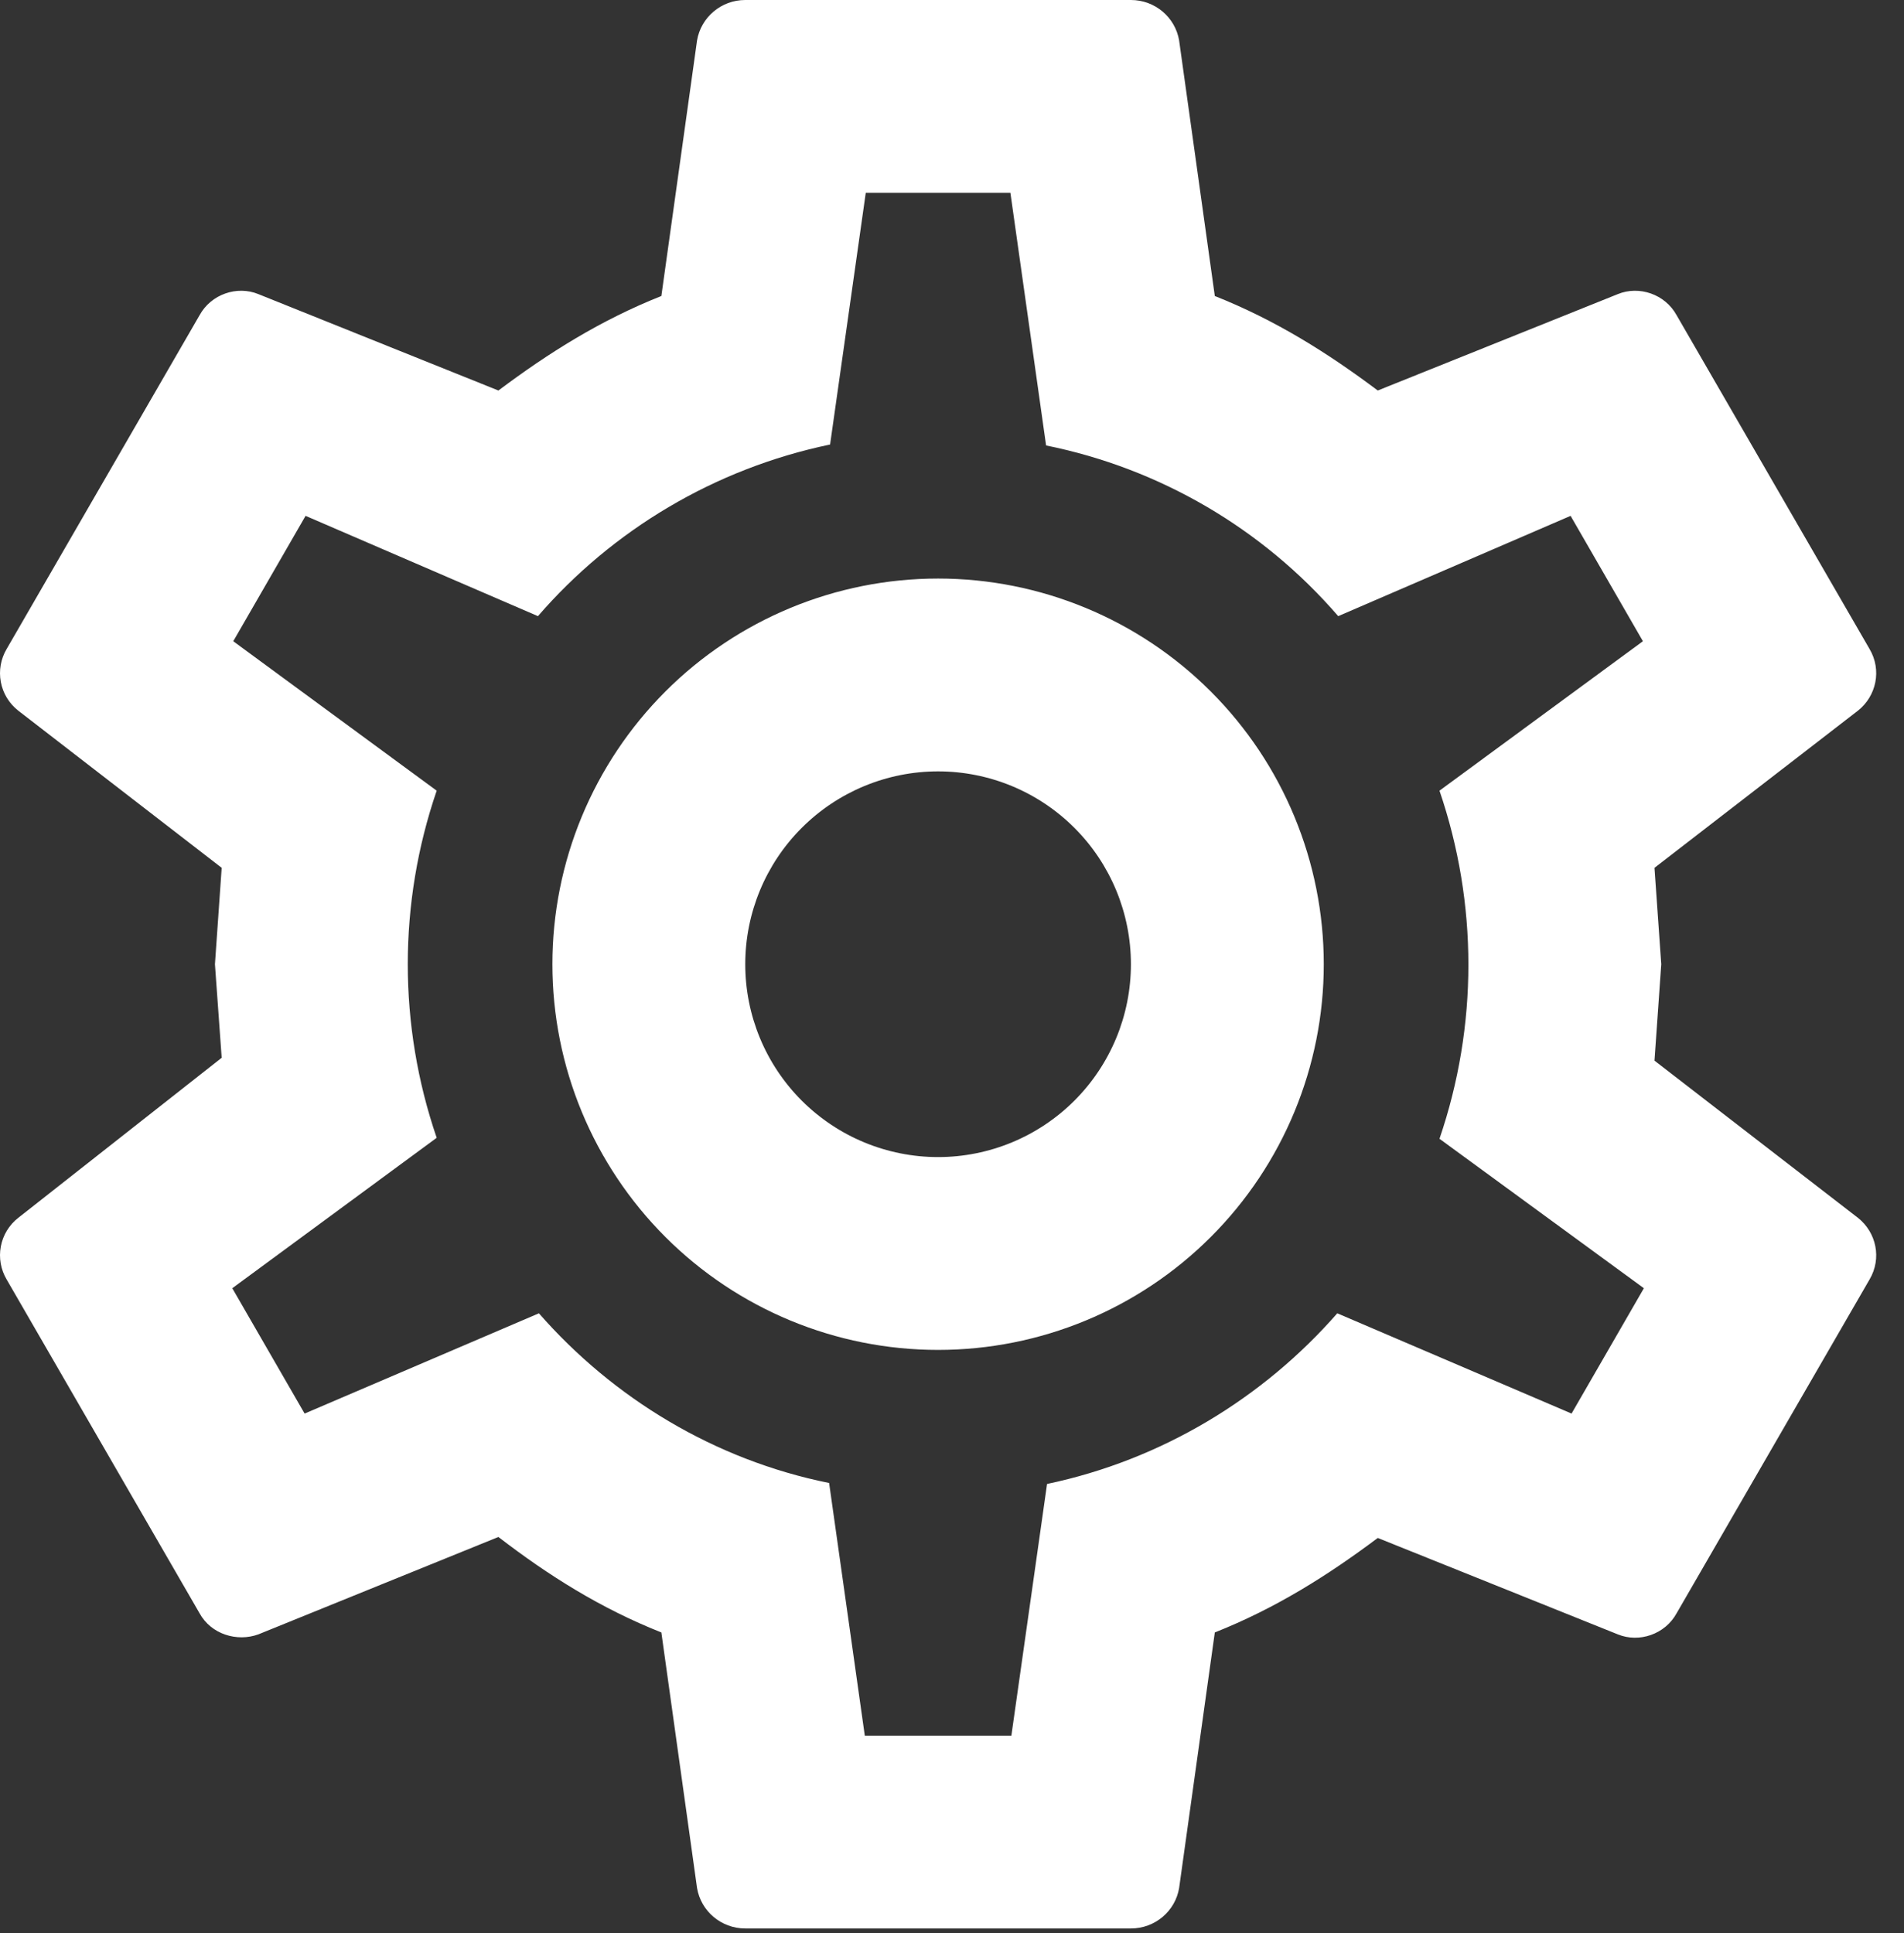 <svg width="65" height="66" viewBox="0 0 65 66" fill="none" xmlns="http://www.w3.org/2000/svg">
<rect x="0" y="0" width="65" height="66" fill="#333333" stroke="none"/>
<path d="M32.025 19.75C35.517 19.75 38.866 21.137 41.335 23.606C43.805 26.076 45.192 29.425 45.192 32.917C45.192 36.409 43.805 39.758 41.335 42.227C38.866 44.696 35.517 46.083 32.025 46.083C28.533 46.083 25.184 44.696 22.715 42.227C20.246 39.758 18.858 36.409 18.858 32.917C18.858 29.425 20.246 26.076 22.715 23.606C25.184 21.137 28.533 19.75 32.025 19.75ZM32.025 26.333C30.279 26.333 28.605 27.027 27.37 28.262C26.135 29.496 25.442 31.171 25.442 32.917C25.442 34.663 26.135 36.337 27.37 37.572C28.605 38.806 30.279 39.5 32.025 39.5C33.771 39.5 35.446 38.806 36.68 37.572C37.915 36.337 38.608 34.663 38.608 32.917C38.608 31.171 37.915 29.496 36.68 28.262C35.446 27.027 33.771 26.333 32.025 26.333ZM25.442 65.833C24.619 65.833 23.928 65.241 23.796 64.451L22.578 55.728C20.504 54.905 18.727 53.786 17.015 52.469L8.819 55.794C8.095 56.057 7.206 55.794 6.811 55.07L0.228 43.68C0.026 43.341 -0.045 42.94 0.028 42.553C0.1 42.165 0.312 41.817 0.623 41.574L7.568 36.11L7.338 32.917L7.568 29.625L0.623 24.26C0.312 24.016 0.1 23.669 0.028 23.281C-0.045 22.893 0.026 22.492 0.228 22.153L6.811 10.764C7.206 10.04 8.095 9.743 8.819 10.04L17.015 13.331C18.727 12.047 20.504 10.928 22.578 10.105L23.796 1.383C23.928 0.593 24.619 0 25.442 0H38.608C39.431 0 40.123 0.593 40.254 1.383L41.472 10.105C43.546 10.928 45.323 12.047 47.035 13.331L55.231 10.04C55.956 9.743 56.844 10.04 57.239 10.764L63.823 22.153C64.251 22.877 64.053 23.766 63.428 24.26L56.482 29.625L56.713 32.917L56.482 36.208L63.428 41.574C64.053 42.068 64.251 42.956 63.823 43.68L57.239 55.07C56.844 55.794 55.956 56.09 55.231 55.794L47.035 52.502C45.323 53.786 43.546 54.905 41.472 55.728L40.254 64.451C40.123 65.241 39.431 65.833 38.608 65.833H25.442ZM29.556 6.583L28.338 15.175C24.388 15.998 20.899 18.104 18.365 21.034L10.432 17.61L7.963 21.89L14.908 26.992C13.592 30.832 13.592 35.001 14.908 38.842L7.93 43.977L10.399 48.256L18.398 44.833C20.932 47.729 24.388 49.836 28.305 50.626L29.523 59.25H34.527L35.745 50.659C39.662 49.836 43.118 47.729 45.653 44.833L53.651 48.256L56.12 43.977L49.142 38.875C50.458 35.023 50.458 30.843 49.142 26.992L56.087 21.89L53.618 17.61L45.685 21.034C43.099 18.039 39.59 15.99 35.712 15.207L34.494 6.583H29.556Z" fill="white"/>
</svg>
